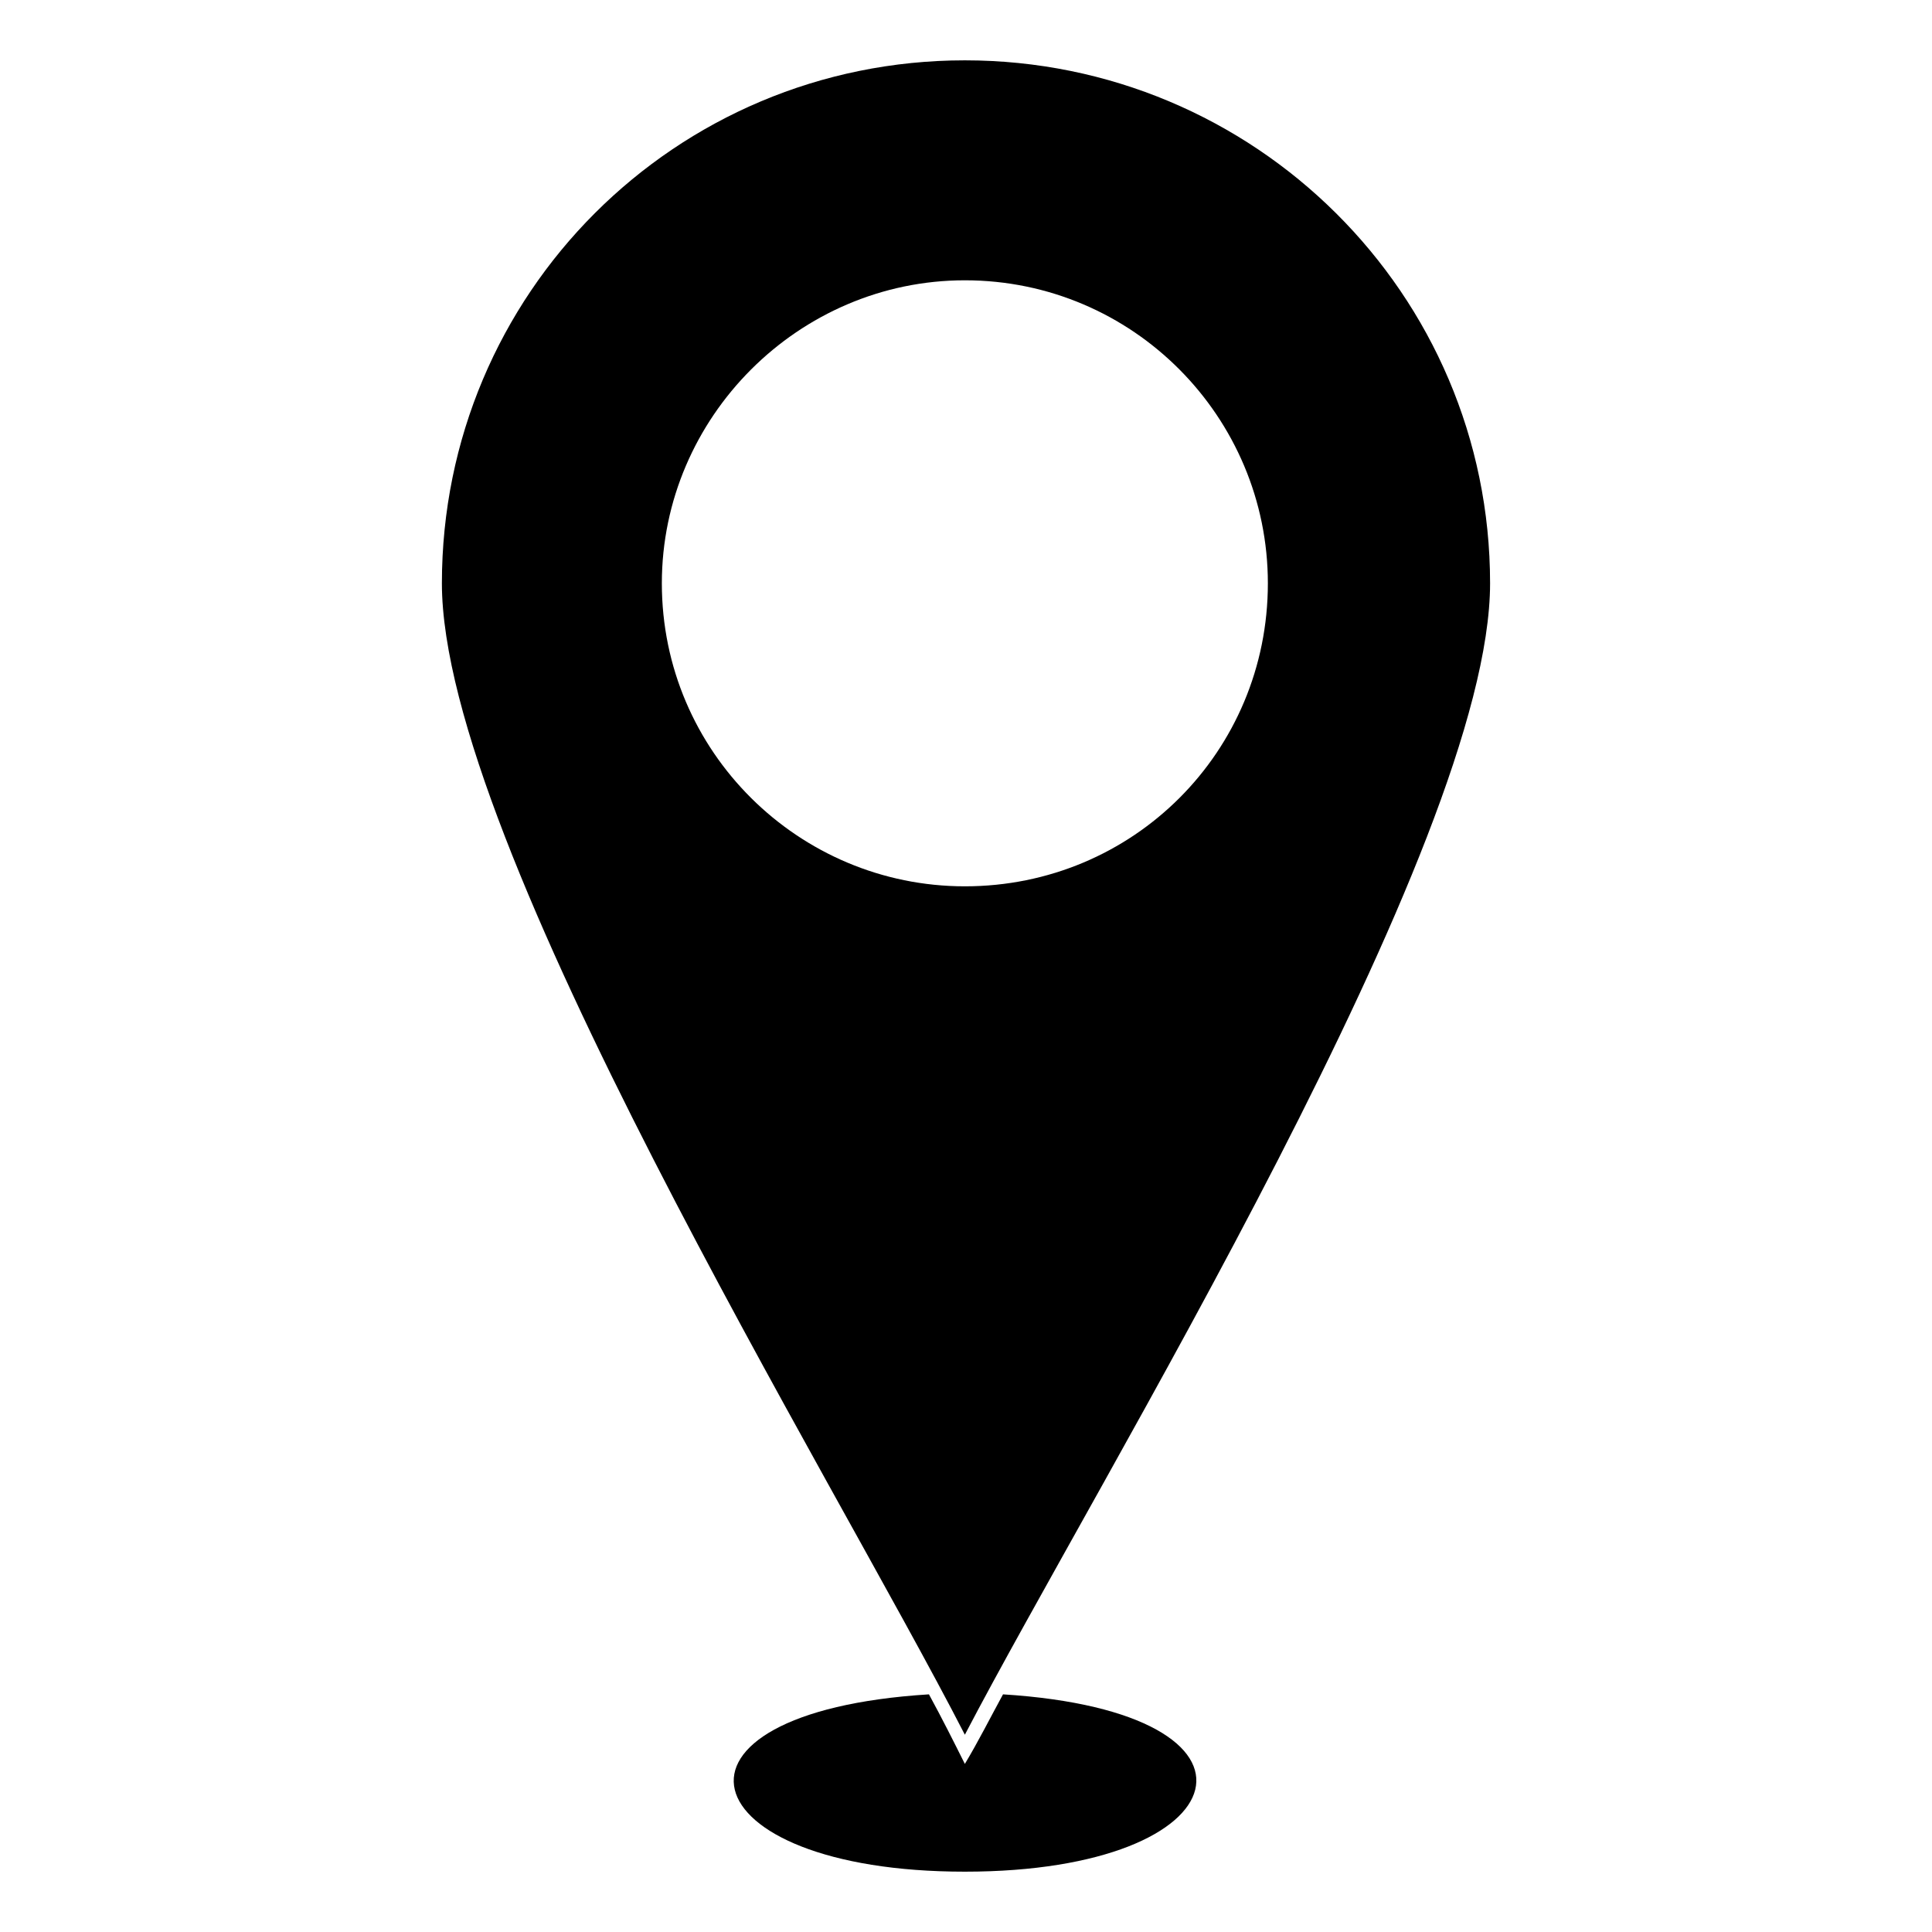 <?xml version="1.0" encoding="UTF-8"?>
<!-- Uploaded to: SVG Repo, www.svgrepo.com, Generator: SVG Repo Mixer Tools -->
<svg fill="#000000" width="800px" height="800px" version="1.1" viewBox="144 144 512 512" xmlns="http://www.w3.org/2000/svg">
 <path d="m409.81 593.02c75.543 4.758 63.645 46.992-10.113 46.992-73.758 0-85.652-42.23-9.516-46.992 3.57 6.543 6.543 12.492 9.516 18.438 3.57-5.949 6.543-11.895 10.113-18.438zm-10.113-433.03c76.73 0 139.19 61.859 139.19 138.59 0 69-103.5 236.74-139.19 305.14-35.094-68.402-138.59-236.14-138.59-305.14 0-76.73 61.859-138.59 138.59-138.59zm0 58.293c44.609 0 80.301 36.285 80.301 80.301 0 44.609-35.688 80.301-80.301 80.301-44.016 0-80.301-35.688-80.301-80.301 0-44.016 36.285-80.301 80.301-80.301z" fill-rule="evenodd"/>
</svg>